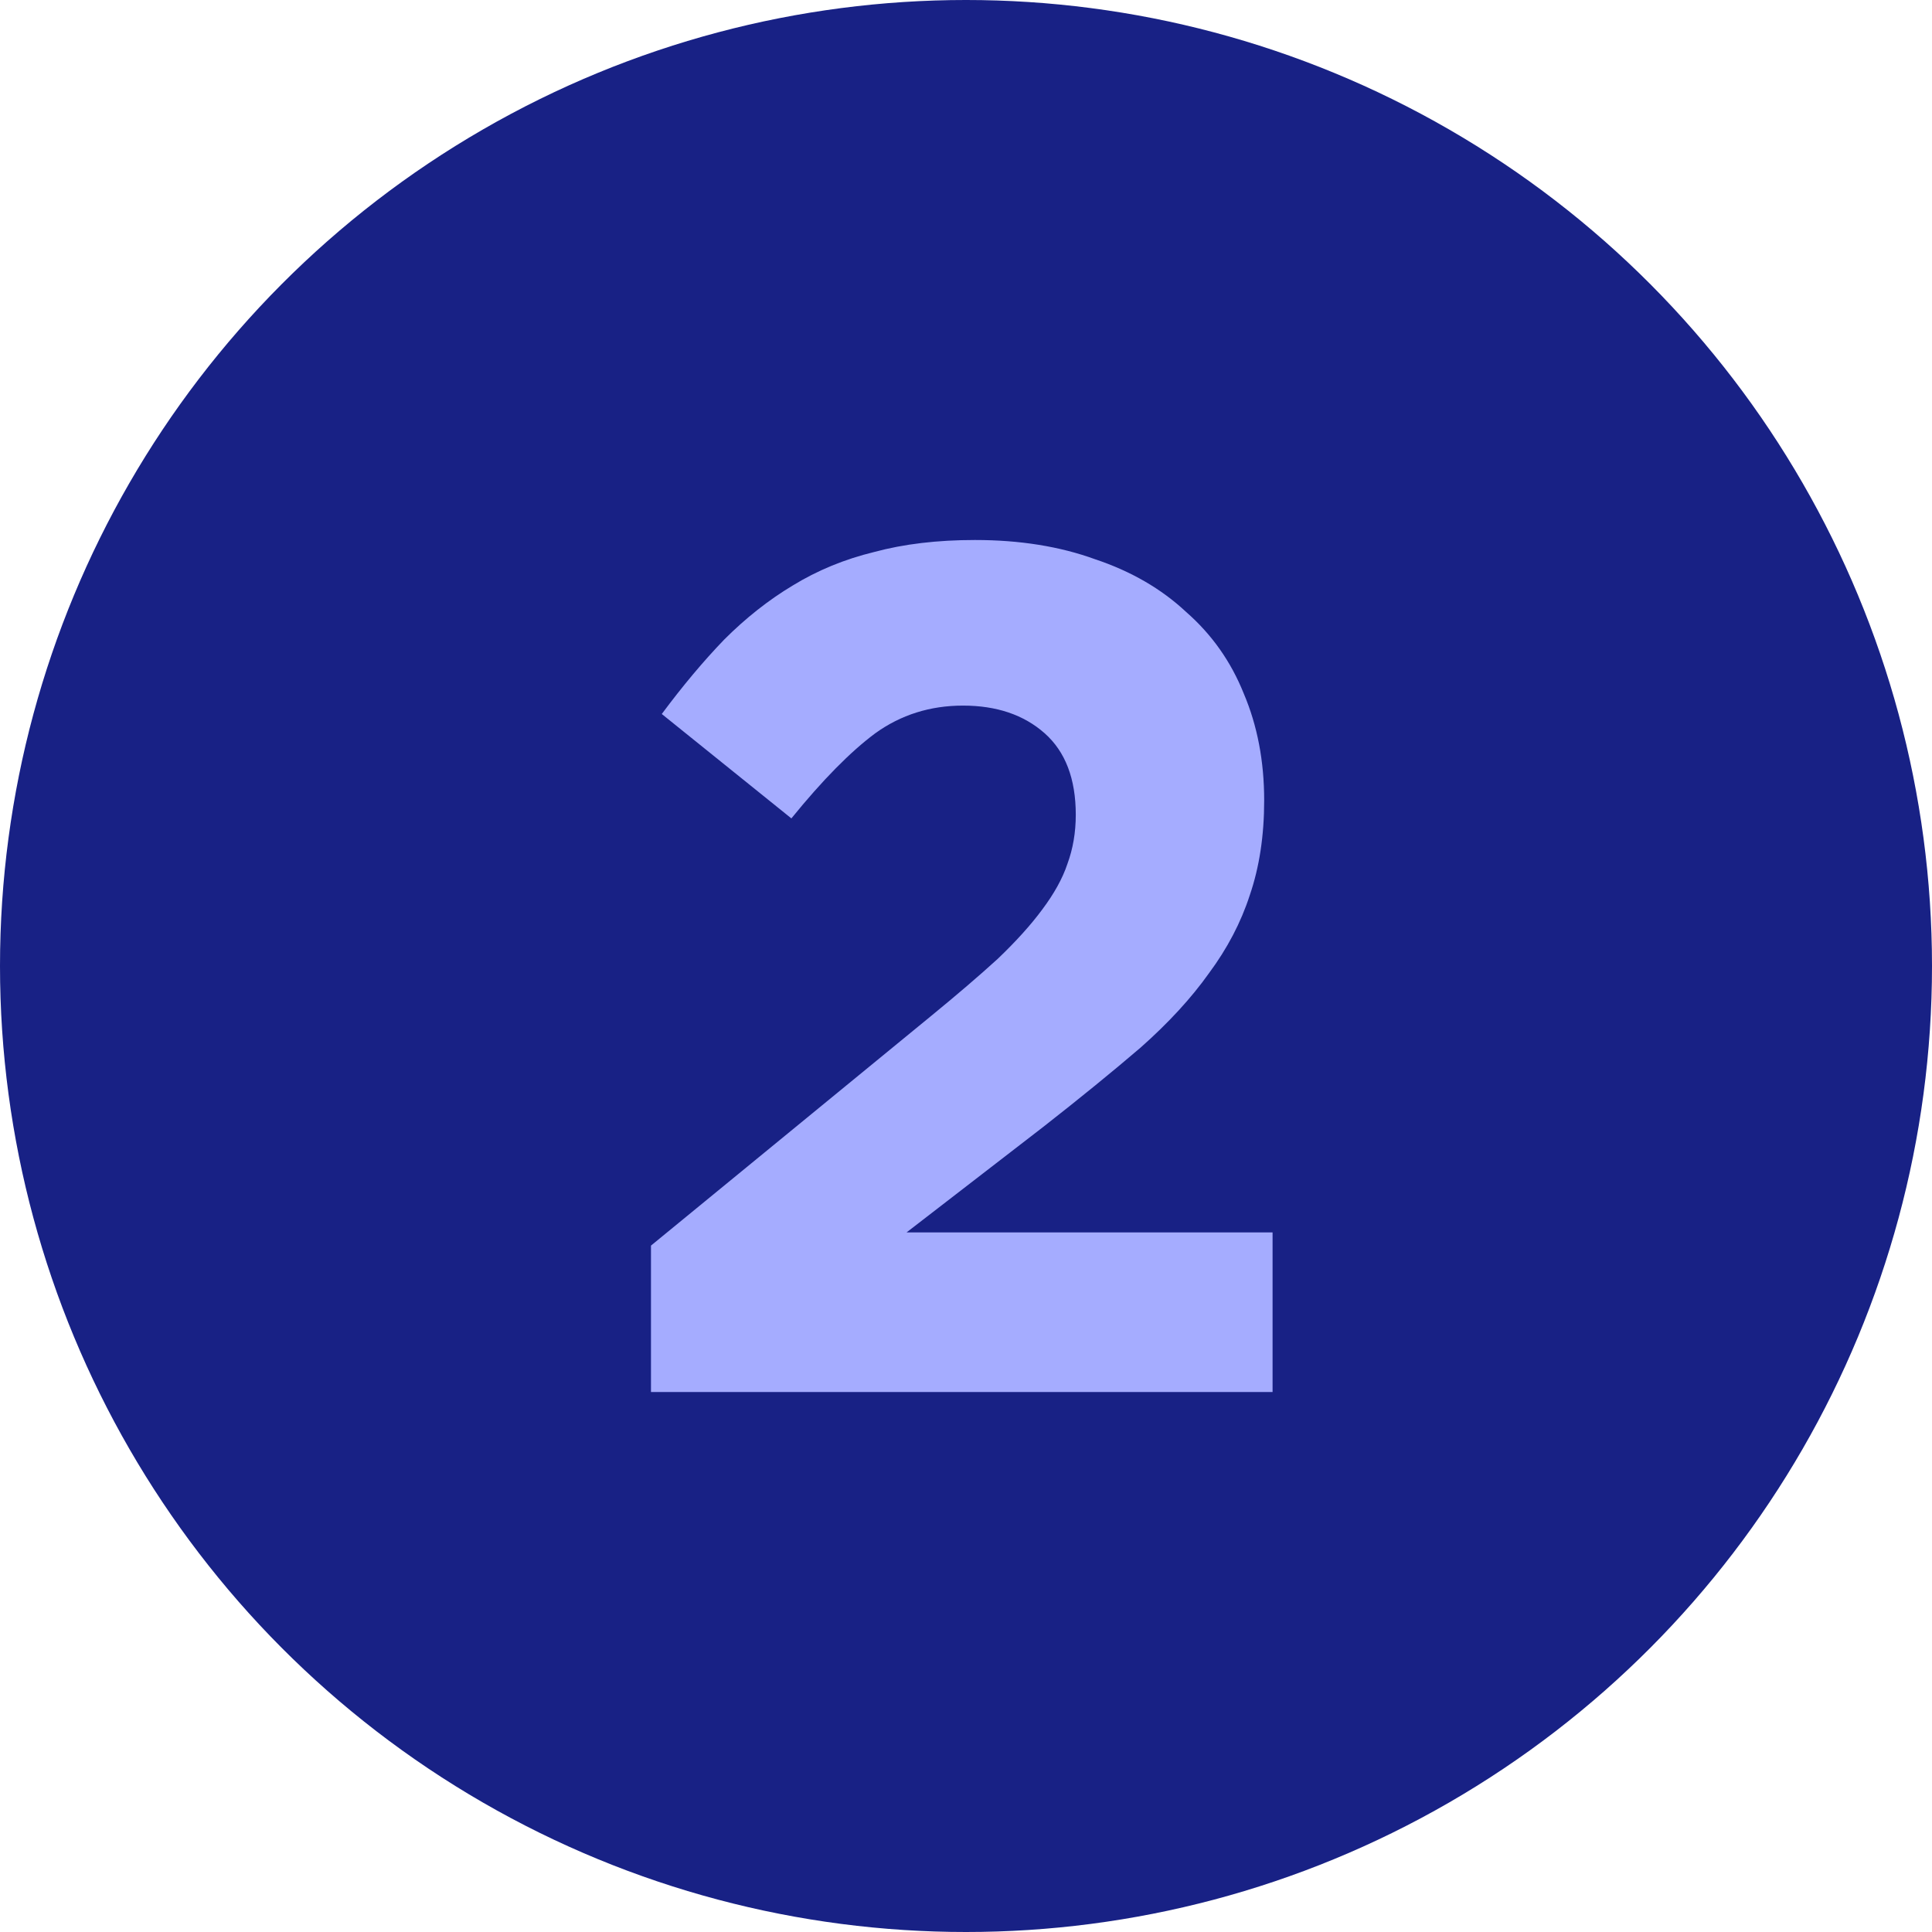 <svg xmlns="http://www.w3.org/2000/svg" width="161" height="161" viewBox="0 0 161 161" fill="none"><circle cx="80.5" cy="80.5" r="80.5" fill="#182185"></circle><path d="M80.248 58.8C83.048 58.8 85.314 59.567 87.048 61.1C88.781 62.633 89.648 64.9 89.648 67.9C89.648 69.367 89.414 70.733 88.948 72C88.548 73.2 87.848 74.467 86.848 75.8C85.914 77.067 84.681 78.433 83.148 79.9C81.614 81.3 79.748 82.9 77.548 84.7L54.248 103.8V116H106.048V102.7H75.548L86.948 93.9C90.014 91.5 92.714 89.3 95.048 87.3C97.381 85.233 99.281 83.167 100.748 81.1C102.281 79.033 103.414 76.867 104.148 74.6C104.948 72.267 105.348 69.633 105.348 66.7C105.348 63.433 104.781 60.467 103.648 57.8C102.581 55.133 100.981 52.867 98.848 51C96.781 49.067 94.248 47.6 91.248 46.6C88.314 45.533 84.981 45 81.248 45C78.114 45 75.314 45.333 72.848 46C70.381 46.6 68.114 47.533 66.048 48.8C64.048 50 62.148 51.5 60.348 53.3C58.614 55.1 56.881 57.167 55.148 59.5L65.948 68.2C68.548 65 70.881 62.633 72.948 61.1C75.081 59.567 77.514 58.8 80.248 58.8Z" fill="#A5ACFF"></path></svg>